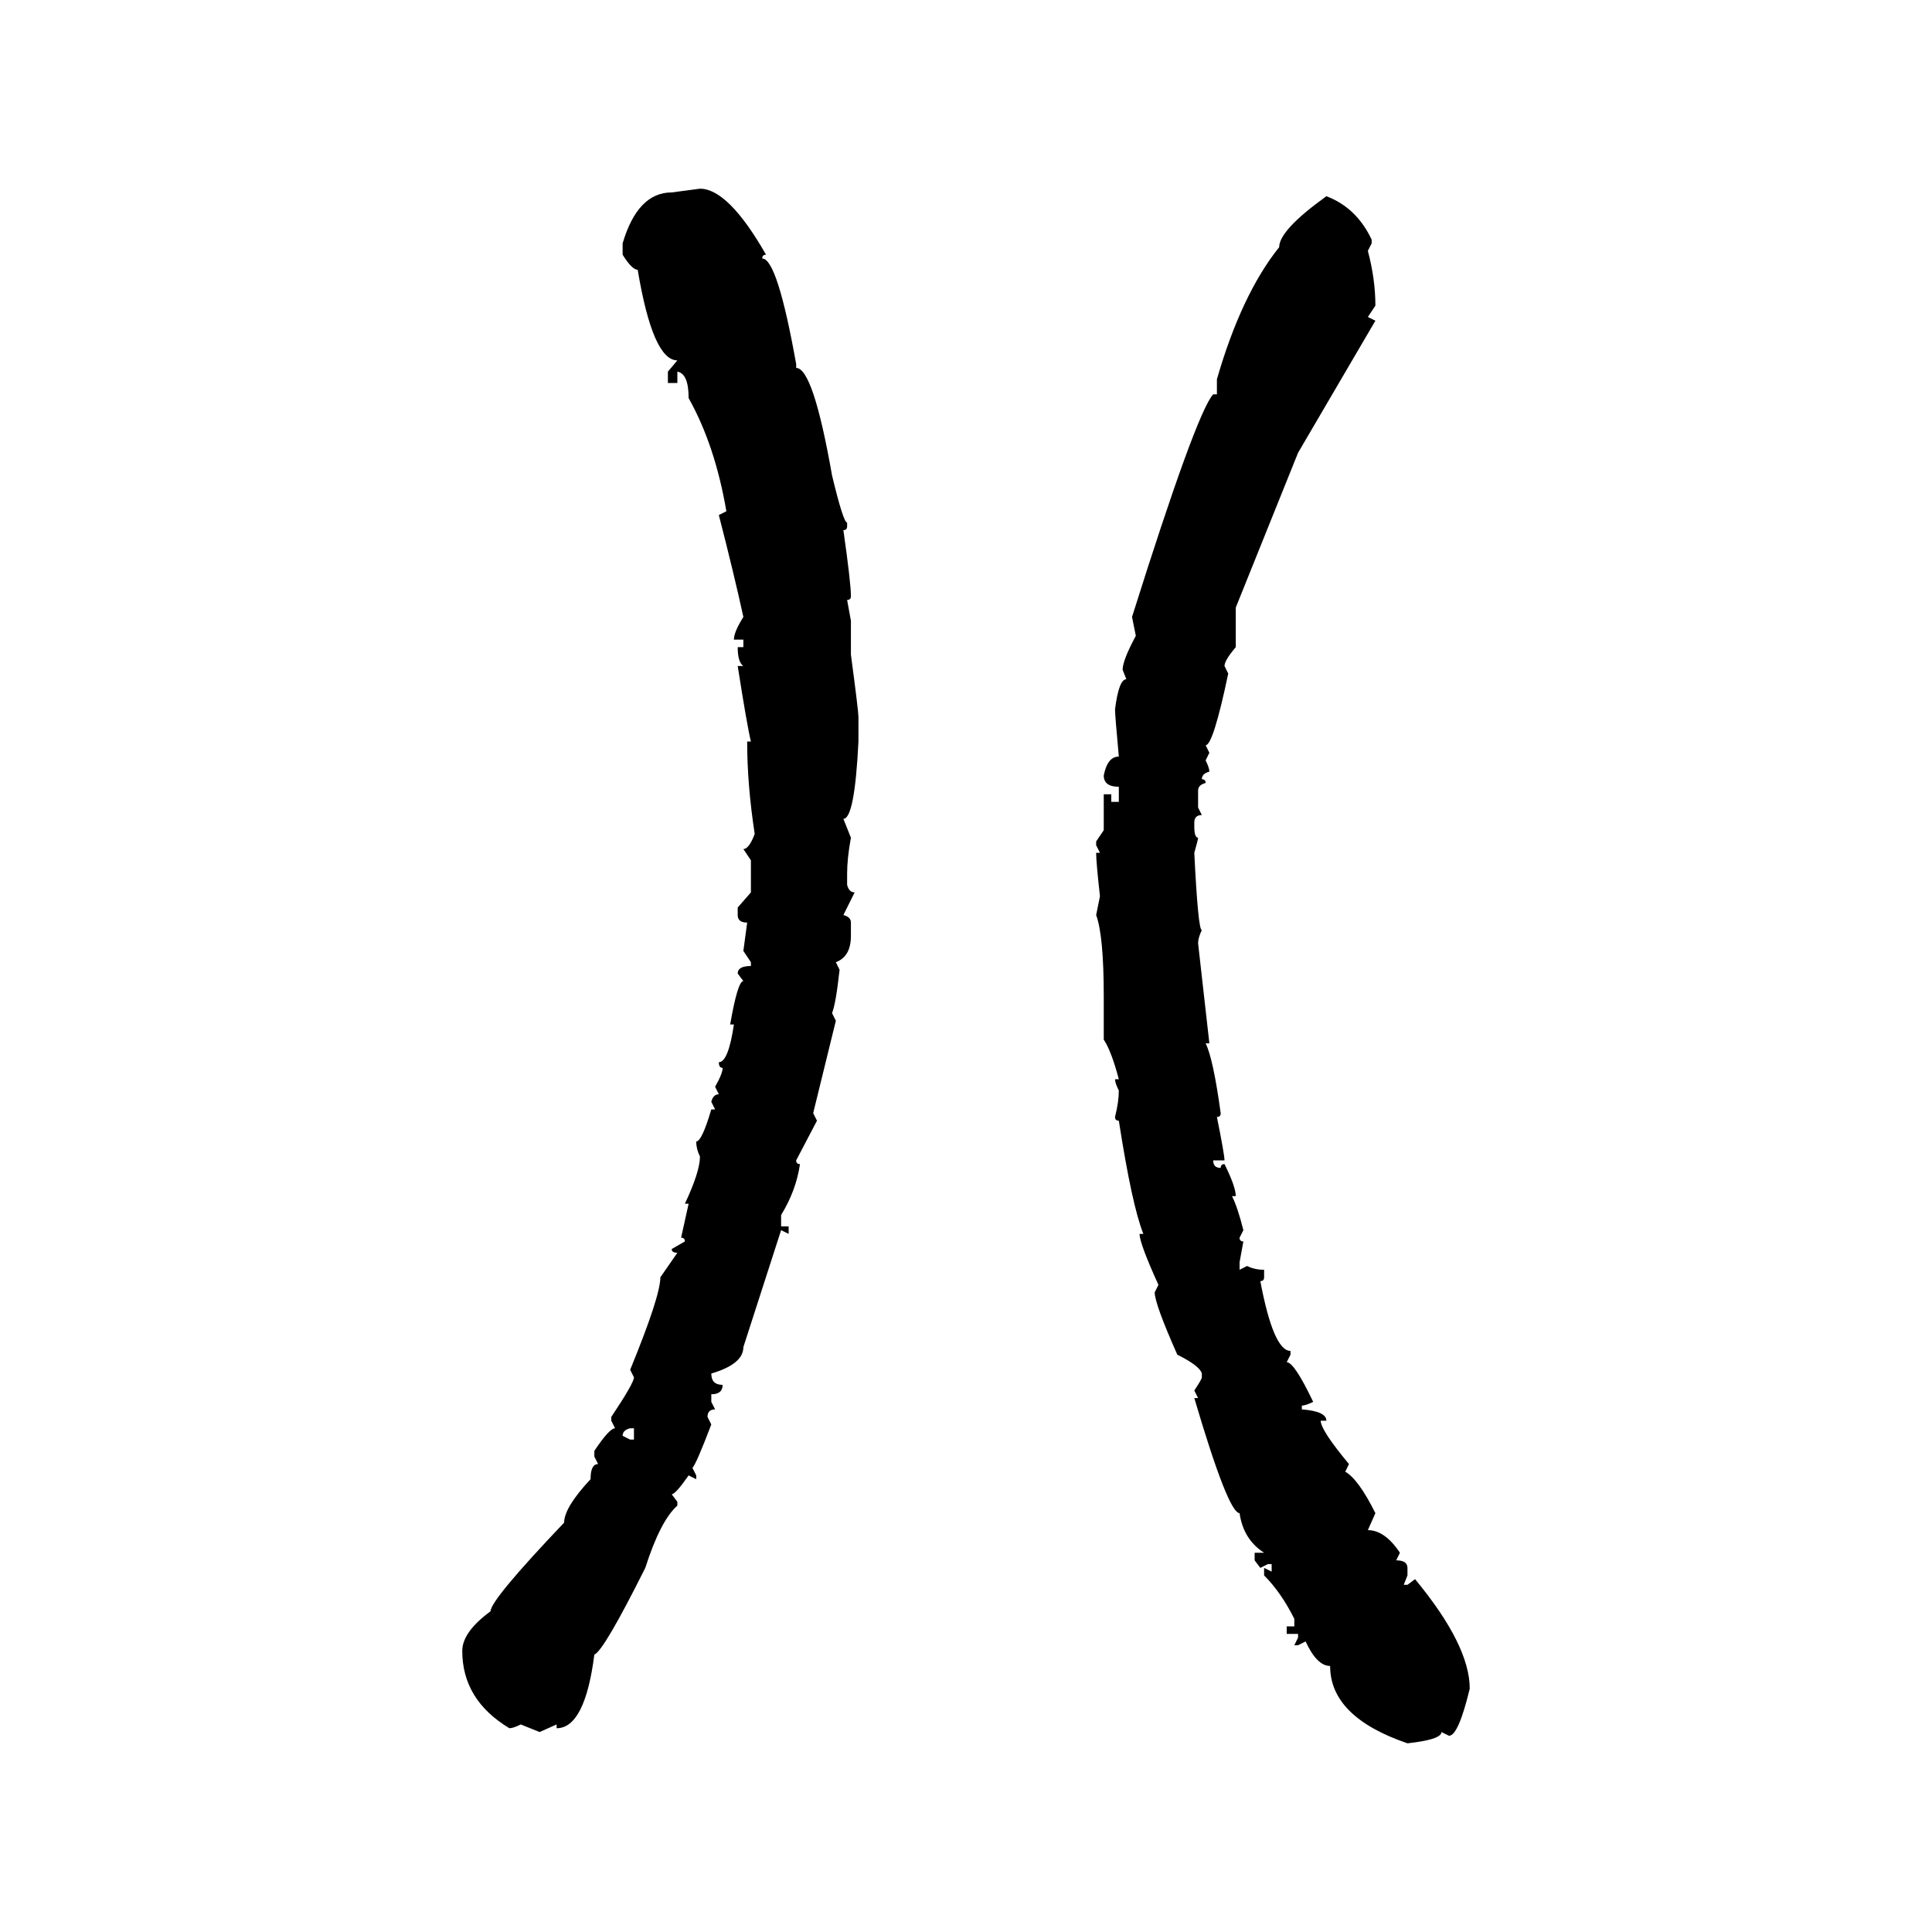 <svg xmlns="http://www.w3.org/2000/svg" xmlns:xlink="http://www.w3.org/1999/xlink" width="300" height="300"><path d="M104.30 29.88L108.69 29.30Q113.09 29.30 118.95 39.55L118.95 39.55Q118.36 39.55 118.36 40.14L118.36 40.14Q120.70 40.14 123.63 56.54L123.63 56.54L123.63 57.13Q126.27 57.13 129.20 73.83L129.20 73.83Q130.96 81.15 131.54 81.15L131.54 81.15L131.54 81.74Q131.54 82.32 130.96 82.32L130.96 82.32Q132.13 90.53 132.13 92.58L132.13 92.58Q132.13 93.16 131.54 93.16L131.54 93.16L132.13 96.39L132.13 101.66Q133.30 110.45 133.30 111.33L133.30 111.33L133.30 115.14Q132.71 127.15 130.96 127.15L130.96 127.15L132.13 130.08Q131.54 133.30 131.54 135.64L131.54 135.64L131.54 137.40Q131.84 138.57 132.71 138.57L132.71 138.57L130.96 142.09Q132.13 142.38 132.13 143.26L132.13 143.26L132.13 145.31Q132.13 148.54 129.79 149.41L129.79 149.41L130.37 150.59Q129.79 155.86 129.20 157.32L129.20 157.32L129.79 158.50L126.27 172.85L126.86 174.02L123.63 180.18Q123.63 180.76 124.22 180.76L124.22 180.76Q123.63 184.86 121.29 188.67L121.29 188.67L121.29 190.43L122.46 190.43L122.46 191.60L121.29 191.02L115.43 209.18Q115.43 211.82 110.45 213.28L110.45 213.28Q110.45 215.04 112.21 215.04L112.21 215.04Q112.21 216.50 110.45 216.50L110.45 216.50L110.45 217.68L111.04 218.85Q109.86 218.85 109.86 220.02L109.86 220.02L110.45 221.19Q108.11 227.34 107.52 227.93L107.52 227.93L108.11 229.10L108.11 229.69L106.93 229.10Q104.88 232.03 104.30 232.03L104.30 232.03L105.18 233.20L105.18 233.79Q102.54 236.13 100.20 243.46L100.20 243.46Q93.75 256.35 92.29 256.93L92.29 256.93Q90.82 268.36 86.43 268.36L86.43 268.36L86.43 267.77L83.79 268.95L80.86 267.77Q79.69 268.36 79.10 268.36L79.10 268.36Q71.78 263.96 71.78 256.35L71.78 256.35Q71.78 253.42 76.17 250.20L76.17 250.20Q76.17 248.44 87.60 236.43L87.60 236.43Q87.60 234.08 91.70 229.69L91.70 229.69Q91.70 227.34 92.87 227.34L92.87 227.34L92.29 226.17L92.29 225.29Q94.63 221.78 95.51 221.78L95.51 221.78L94.92 220.61L94.92 220.02Q98.44 214.75 98.44 213.87L98.44 213.87L97.85 212.70Q102.54 201.27 102.54 198.34L102.54 198.34L105.18 194.53Q104.30 194.53 104.30 193.95L104.30 193.95L106.35 192.77Q106.35 192.19 105.76 192.19L105.76 192.19L106.93 186.91L106.35 186.91Q108.69 181.93 108.69 179.59L108.69 179.59Q108.11 178.42 108.11 177.25L108.11 177.25Q108.98 177.25 110.45 172.27L110.45 172.27L111.04 172.27L110.45 171.09Q110.74 169.92 111.62 169.92L111.62 169.92L111.04 168.75Q112.21 166.70 112.21 165.82L112.21 165.82Q111.62 165.82 111.62 164.94L111.62 164.94Q113.09 164.94 113.96 159.08L113.96 159.08L113.38 159.08Q114.55 152.34 115.43 152.34L115.43 152.34L114.55 151.17Q114.55 150 116.60 150L116.60 150L116.60 149.41L115.43 147.66L116.02 143.26Q114.55 143.26 114.55 142.09L114.55 142.09L114.55 140.92L116.60 138.57L116.60 133.59L115.43 131.84Q116.31 131.84 117.19 129.49L117.19 129.49Q116.02 121.88 116.02 115.14L116.02 115.14L116.60 115.14Q116.02 112.79 114.55 103.42L114.55 103.42L115.43 103.42Q114.55 102.83 114.55 100.49L114.55 100.49L115.43 100.49L115.43 99.32L113.96 99.32Q113.96 98.14 115.43 95.80L115.43 95.80Q113.96 89.06 111.62 79.98L111.62 79.98L112.79 79.39Q111.04 69.14 106.93 61.82L106.93 61.82Q106.93 58.01 105.18 57.71L105.18 57.71L105.18 59.47L103.71 59.47L103.71 57.71L105.18 55.96Q101.37 55.96 99.02 41.89L99.02 41.89Q98.14 41.89 96.68 39.55L96.68 39.55L96.68 37.79Q99.02 29.88 104.30 29.88L104.30 29.88ZM205.96 30.47L205.96 30.47Q210.64 32.23 212.99 37.21L212.99 37.21L212.99 37.79L212.40 38.96Q213.57 43.36 213.57 47.46L213.57 47.46L212.40 49.22L213.57 49.80L201.56 70.31L191.89 94.34L191.89 100.49Q190.14 102.54 190.14 103.42L190.14 103.42L190.72 104.59Q188.38 115.72 187.21 115.72L187.21 115.72L187.79 116.89L187.21 118.07Q187.79 119.24 187.79 119.82L187.79 119.82Q186.62 120.12 186.62 121.00L186.62 121.00Q187.21 121.00 187.21 121.58L187.21 121.58Q186.04 121.88 186.04 122.75L186.04 122.75L186.04 125.39L186.62 126.56Q185.45 126.56 185.45 127.73L185.45 127.73L185.45 128.32Q185.45 130.08 186.04 130.08L186.04 130.08Q186.04 130.37 185.45 132.42L185.45 132.42Q186.04 144.43 186.62 144.43L186.62 144.43Q186.04 145.61 186.04 146.48L186.04 146.48L187.79 162.01L187.21 162.01Q188.38 164.36 189.55 172.85L189.55 172.85Q189.55 173.44 188.96 173.44L188.96 173.44Q190.14 179.30 190.14 180.18L190.14 180.18L188.38 180.18Q188.38 181.35 189.55 181.35L189.55 181.35Q189.55 180.76 190.14 180.76L190.14 180.76Q191.89 184.28 191.89 185.74L191.89 185.74L191.31 185.74Q192.19 187.50 193.07 191.02L193.07 191.02L192.48 192.19Q192.48 192.77 193.07 192.77L193.07 192.77L192.48 196.00L192.48 197.17L193.65 196.58Q194.82 197.17 196.29 197.17L196.29 197.17L196.29 198.34Q196.29 198.93 195.70 198.93L195.70 198.93Q197.75 209.77 200.39 209.77L200.39 209.77L200.39 210.35L199.80 211.52Q200.98 211.52 203.91 217.68L203.91 217.68Q202.73 218.26 202.15 218.26L202.15 218.26L202.15 218.85Q205.96 219.14 205.96 220.61L205.96 220.61L205.08 220.61Q205.08 222.07 209.47 227.34L209.47 227.34L208.89 228.52Q210.94 229.69 213.57 234.96L213.57 234.96L212.40 237.60Q215.04 237.60 217.38 241.11L217.38 241.11L216.80 242.29Q218.55 242.29 218.55 243.46L218.55 243.46L218.55 244.63L217.97 246.09L218.55 246.09L219.73 245.21Q228.22 255.47 228.22 262.21L228.22 262.21Q226.46 269.53 225 269.53L225 269.53L223.83 268.95Q223.83 270.12 218.55 270.70L218.55 270.70Q206.54 266.60 206.54 258.69L206.54 258.69Q204.49 258.69 202.73 254.88L202.73 254.88L201.56 255.47L200.98 255.47L201.56 254.30L201.56 253.71L199.80 253.71L199.80 252.54L200.98 252.54L200.98 251.37Q198.93 247.27 196.29 244.63L196.29 244.63L196.29 243.46L197.46 244.04L197.46 242.87L196.88 242.87L195.70 243.46L194.82 242.29L194.82 241.11L196.29 241.11Q193.07 239.06 192.48 234.96L192.48 234.96Q190.72 234.96 185.45 217.09L185.45 217.09L186.04 217.09L185.45 215.92Q186.62 214.16 186.62 213.87L186.62 213.87L186.62 213.28Q186.33 212.11 182.81 210.35L182.81 210.35Q179.30 202.44 179.30 200.68L179.30 200.68L179.88 199.51Q176.95 193.07 176.95 191.60L176.95 191.60L177.54 191.60Q175.78 187.21 173.73 174.02L173.73 174.02Q173.14 174.02 173.14 173.44L173.14 173.44Q173.73 171.09 173.73 169.34L173.73 169.34Q173.14 168.16 173.14 167.58L173.14 167.58L173.73 167.58Q172.56 163.18 171.39 161.43L171.39 161.43L171.39 154.69Q171.39 145.31 170.21 142.09L170.21 142.09L170.80 139.16Q170.21 133.89 170.21 132.42L170.21 132.42L170.80 132.42L170.21 131.25L170.21 130.66L171.39 128.91L171.39 123.34L172.56 123.34L172.56 124.51L173.73 124.51L173.73 122.17Q171.39 122.17 171.39 120.41L171.39 120.41Q171.97 117.48 173.73 117.48L173.73 117.48Q173.14 111.04 173.14 110.16L173.14 110.16Q173.73 105.47 174.90 105.47L174.90 105.47L174.32 104.00Q174.32 102.54 176.37 98.73L176.37 98.73L175.78 95.80Q185.74 64.16 188.38 61.23L188.38 61.23L188.96 61.23L188.96 58.89Q192.77 45.70 198.63 38.38L198.63 38.38Q198.63 35.74 205.96 30.47ZM96.68 222.95L96.68 222.95L97.85 223.54L98.44 223.54L98.44 221.78L97.85 221.78Q96.68 222.07 96.68 222.95Z"/></svg>